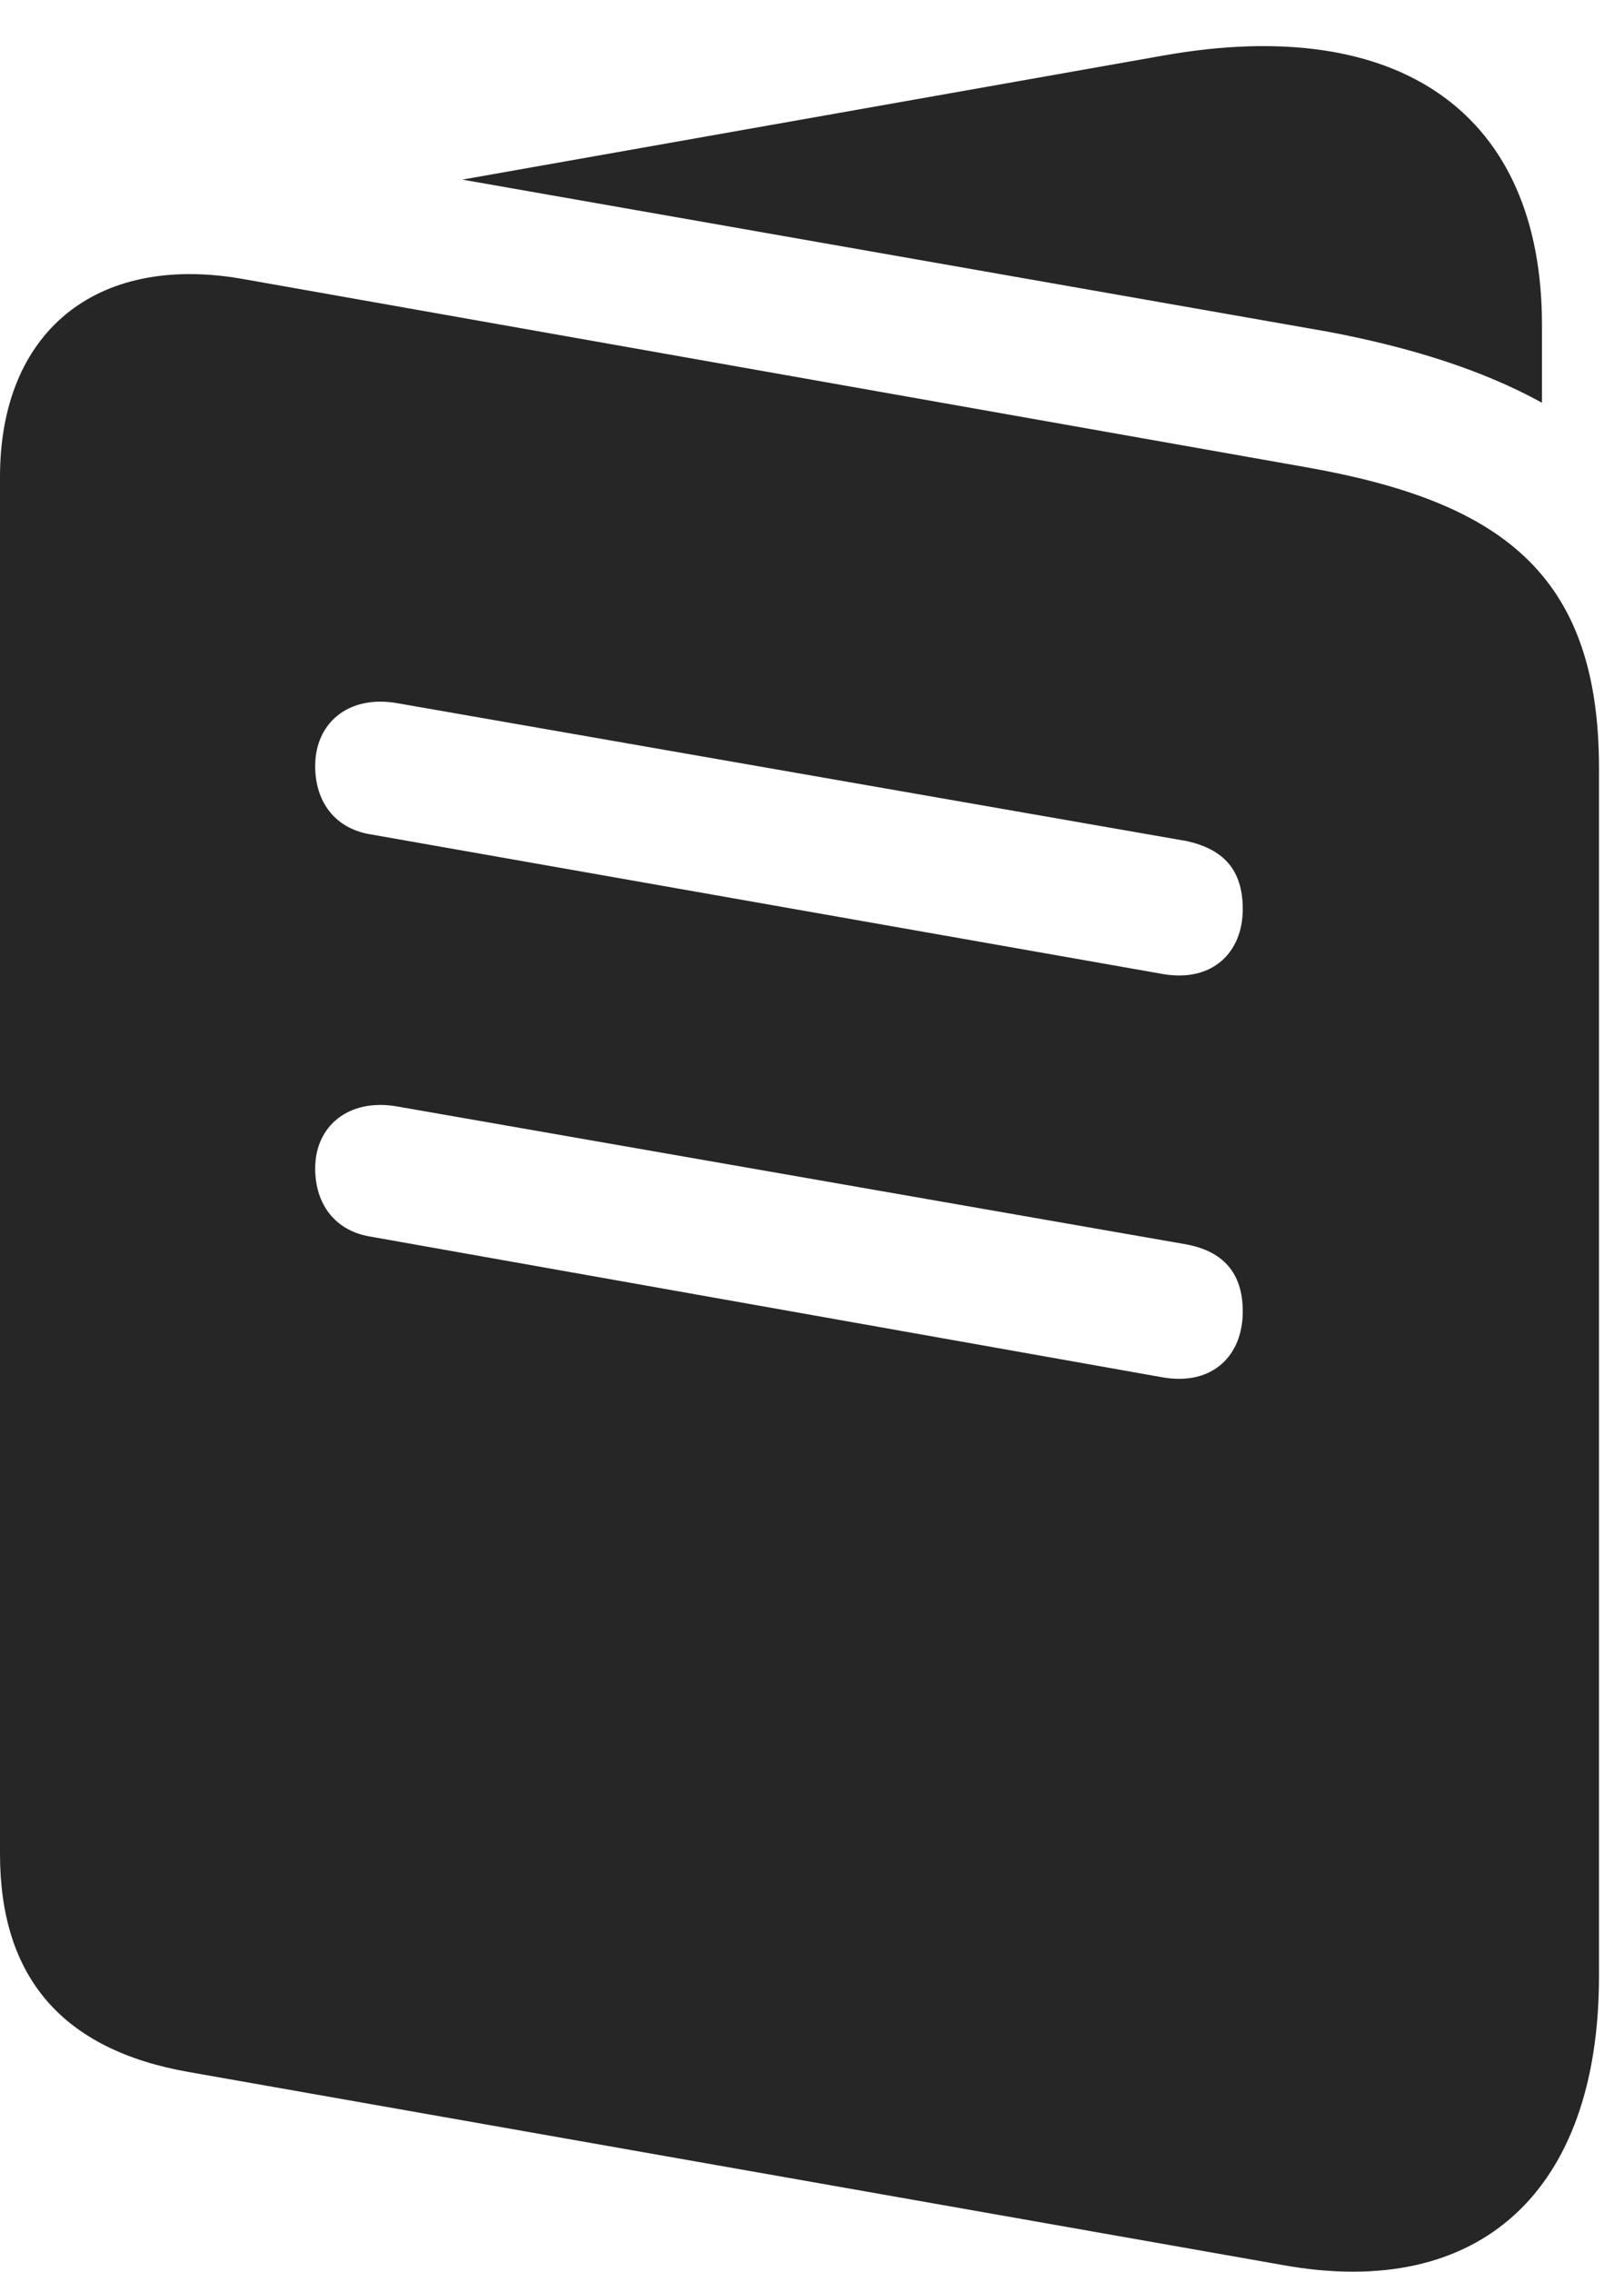 <?xml version="1.0" encoding="UTF-8"?>
<!--Generator: Apple Native CoreSVG 326-->
<!DOCTYPE svg
PUBLIC "-//W3C//DTD SVG 1.1//EN"
       "http://www.w3.org/Graphics/SVG/1.1/DTD/svg11.dtd">
<svg version="1.1" xmlns="http://www.w3.org/2000/svg" xmlns:xlink="http://www.w3.org/1999/xlink" viewBox="0 0 23.774 33.251">
 <g>
  <rect height="33.251" opacity="0" width="23.774" x="0" y="0"/>
  <path d="M2.769 30.329L18.794 33.156C21.665 33.669 23.408 32.072 23.408 28.923L23.408 11.242C23.408 8.371 21.943 7.331 19.087 6.833L3.53 4.079C1.392 3.713 0 4.87 0 6.979L0 27.136C0 28.952 0.923 30.007 2.769 30.329ZM5.405 12.209C4.907 12.121 4.614 11.74 4.614 11.213C4.614 10.583 5.098 10.173 5.801 10.29L17.373 12.311C17.9 12.428 18.193 12.721 18.193 13.307C18.193 13.937 17.754 14.377 17.036 14.259ZM5.405 18.097C4.907 18.009 4.614 17.629 4.614 17.101C4.614 16.486 5.098 16.076 5.801 16.193L17.373 18.215C17.9 18.317 18.193 18.625 18.193 19.196C18.193 19.841 17.754 20.28 17.036 20.163ZM6.768 2.629L19.439 4.855C20.684 5.09 21.724 5.427 22.573 5.895L22.573 4.753C22.573 1.677 20.508 0.197 17.036 0.812Z" fill="black" fill-opacity="0.85"/>
 </g>
</svg>
